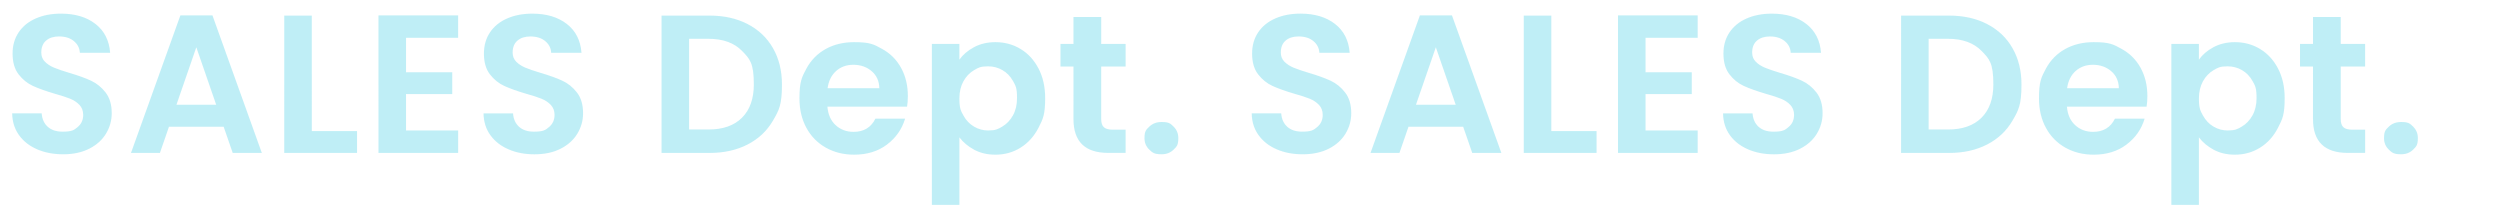 <svg xmlns="http://www.w3.org/2000/svg" viewBox="0 0 1525 135"><path fill="#81dfef" d="M22.73 91.11q-7.02-3-11.1-8.64t-4.2-13.32h18q.36 5.16 3.66 8.16t9.06 3c5.76 0 7-.94 9.24-2.82q3.36-2.82 3.36-7.38 0-3.72-2.28-6.12t-5.7-3.78-9.42-3.06q-8.16-2.4-13.26-4.74t-8.76-7.08-3.66-12.66q0-7.44 3.72-12.96t10.44-8.46 15.36-2.94q12.96 0 21.06 6.3t8.94 17.58H48.71q-.24-4.32-3.66-7.14t-9.06-2.82q-4.92 0-7.86 2.52t-2.94 7.32q0 3.36 2.22 5.58t5.52 3.6 9.3 3.18q8.16 2.4 13.32 4.8t8.88 7.2 3.72 12.6q0 6.72-3.48 12.48t-10.2 9.18-15.96 3.42q-8.76 0-15.78-3m113.7-13.8h-33.36l-5.52 15.96H79.91l30.12-83.88h19.56l30.12 83.88h-17.76zm-4.56-13.44-12.12-35.04-12.12 35.04zm58.32 16.08h27.6v13.32h-44.4V9.51h16.8zm57.48-56.88v21h28.2v13.32h-28.2v22.2h31.8v13.68h-48.6V9.39h48.6v13.68zm62.58 68.04q-7.02-3-11.1-8.64t-4.2-13.32h18q.36 5.16 3.66 8.16t9.06 3c5.76 0 7-.94 9.24-2.82q3.36-2.82 3.36-7.38 0-3.72-2.28-6.12t-5.7-3.78-9.42-3.06q-8.16-2.4-13.26-4.74t-8.76-7.08-3.66-12.66q0-7.44 3.72-12.96t10.44-8.46 15.36-2.94q12.96 0 21.06 6.3t8.94 17.58h-18.48q-.24-4.32-3.66-7.14t-9.06-2.82q-4.92 0-7.86 2.52t-2.94 7.32q0 3.36 2.22 5.58t5.52 3.6 9.3 3.18q8.16 2.4 13.32 4.8t8.88 7.2 3.72 12.6q0 6.72-3.48 12.48t-10.2 9.18-15.96 3.42q-8.76 0-15.78-3m145.8-76.44q10.02 5.16 15.48 14.7t5.46 22.14c0 12.6-1.82 15.74-5.46 22.02q-5.46 9.42-15.48 14.58t-23.22 5.16h-29.28V9.51h29.28q13.2 0 23.22 5.16m-3.42 57.12q7.2-7.2 7.2-20.28c0-13.08-2.4-15.54-7.2-20.46q-7.2-7.38-20.4-7.38h-11.88v55.32h11.88q13.2 0 20.4-7.2m100.68-6.72h-48.6q.6 7.2 5.04 11.28t10.92 4.08q9.36 0 13.32-8.04h18.12q-2.88 9.6-11.04 15.78t-20.04 6.18q-9.6 0-17.22-4.26t-11.88-12.06-4.26-18c0-10.2 1.4-12.92 4.2-18.12q4.2-7.8 11.76-12t17.4-4.2c9.84 0 11.98 1.36 16.98 4.08q7.5 4.08 11.64 11.58t4.14 17.22q0 3.6-.48 6.48m-16.92-11.28q-.12-6.48-4.68-10.38t-11.16-3.9q-6.24 0-10.5 3.78t-5.22 10.5zm57.78-25.02q5.7-3.06 13.02-3.06 8.52 0 15.42 4.2t10.92 11.94 4.02 17.94c0 10.2-1.34 12.82-4.02 18.06q-4.02 7.86-10.92 12.18t-15.42 4.32q-7.32 0-12.9-3t-9.06-7.56v41.16h-16.8V26.79h16.8v9.6q3.24-4.56 8.94-7.62m23.76 20.64q-2.46-4.38-6.48-6.66t-8.7-2.28c-4.68 0-5.9.78-8.58 2.34q-4.02 2.34-6.48 6.78t-2.46 10.44c0 6 .82 7.48 2.46 10.44q2.46 4.44 6.48 6.78t8.58 2.34c4.56 0 6.02-.8 8.7-2.4q4.02-2.4 6.48-6.84t2.46-10.56c0-6.12-.82-7.46-2.46-10.38m53.81-8.82v32.16q0 3.36 1.62 4.86t5.46 1.5h7.8v14.16h-10.56q-21.24 0-21.24-20.64V40.59h-7.92v-13.8h7.92V10.35h16.92v16.44h14.88v13.8zm29.34 50.7q-2.94-2.82-2.94-7.02c0-4.2.98-5.14 2.94-7.02q2.94-2.82 7.5-2.82c4.56 0 5.4.94 7.32 2.82q2.88 2.82 2.88 7.02c0 4.2-.96 5.14-2.88 7.02q-2.88 2.82-7.32 2.82c-4.44 0-5.54-.94-7.5-2.82m77.76-.18q-7.02-3-11.1-8.64t-4.2-13.32h18q.36 5.16 3.66 8.16t9.06 3c5.76 0 7-.94 9.24-2.82q3.36-2.82 3.36-7.38 0-3.72-2.28-6.12t-5.7-3.78-9.42-3.06q-8.16-2.4-13.26-4.74t-8.76-7.08-3.66-12.66q0-7.44 3.72-12.96t10.44-8.46 15.36-2.94q12.96 0 21.06 6.3t8.94 17.58h-18.48q-.24-4.32-3.66-7.14t-9.06-2.82q-4.92 0-7.86 2.52t-2.94 7.32q0 3.36 2.22 5.58t5.52 3.6 9.3 3.18q8.16 2.4 13.32 4.8t8.88 7.2 3.72 12.6q0 6.72-3.48 12.48t-10.2 9.18-15.96 3.42q-8.76 0-15.78-3m113.7-13.8h-33.36l-5.52 15.96h-17.64l30.12-83.88h19.56l30.12 83.88h-17.76zm-4.56-13.44-12.12-35.04-12.12 35.04zm58.32 16.08h27.6v13.32h-44.4V9.51h16.8zm57.48-56.88v21h28.2v13.32h-28.2v22.2h31.8v13.68h-48.6V9.39h48.6v13.68zm62.58 68.04q-7.02-3-11.1-8.64t-4.2-13.32h18q.36 5.16 3.66 8.16t9.06 3c5.76 0 7-.94 9.24-2.82q3.36-2.82 3.36-7.38 0-3.72-2.28-6.12t-5.7-3.78-9.42-3.06q-8.16-2.4-13.26-4.74t-8.76-7.08-3.66-12.66q0-7.44 3.72-12.96t10.44-8.46 15.36-2.94q12.96 0 21.06 6.3t8.94 17.58h-18.48q-.24-4.32-3.66-7.14t-9.06-2.82q-4.92 0-7.86 2.52t-2.94 7.32q0 3.36 2.22 5.58t5.52 3.6 9.3 3.18q8.16 2.4 13.32 4.8t8.88 7.2 3.72 12.6q0 6.72-3.48 12.48t-10.2 9.18-15.96 3.42q-8.76 0-15.78-3m145.8-76.44q10.02 5.16 15.48 14.7t5.46 22.14c0 12.6-1.82 15.74-5.46 22.02q-5.46 9.42-15.48 14.58t-23.22 5.16h-29.28V9.51h29.28q13.2 0 23.22 5.16m-3.42 57.12q7.2-7.2 7.2-20.28c0-13.08-2.4-15.54-7.2-20.46q-7.2-7.38-20.4-7.38h-11.88v55.32h11.88q13.2 0 20.4-7.2m100.68-6.72h-48.6q.6 7.2 5.04 11.28t10.92 4.08q9.36 0 13.32-8.04h18.12q-2.88 9.6-11.04 15.78t-20.04 6.18q-9.6 0-17.22-4.26t-11.88-12.06-4.26-18c0-10.2 1.4-12.92 4.2-18.12q4.2-7.8 11.76-12t17.4-4.2c9.84 0 11.98 1.36 16.98 4.08q7.5 4.08 11.64 11.58t4.14 17.22q0 3.6-.48 6.48m-16.92-11.28q-.12-6.48-4.68-10.38t-11.16-3.9q-6.24 0-10.5 3.78t-5.22 10.5zm57.77-25.02q5.7-3.06 13.02-3.06 8.52 0 15.42 4.2t10.92 11.94 4.02 17.94c0 10.2-1.34 12.82-4.02 18.06q-4.02 7.86-10.92 12.18t-15.42 4.32q-7.32 0-12.9-3t-9.06-7.56v41.16h-16.8V26.79h16.8v9.6q3.24-4.56 8.94-7.62m23.77 20.64q-2.46-4.38-6.48-6.66t-8.7-2.28c-4.68 0-5.9.78-8.58 2.34q-4.02 2.34-6.48 6.78t-2.46 10.44c0 6 .82 7.48 2.46 10.44q2.46 4.44 6.48 6.78t8.58 2.34c4.56 0 6.02-.8 8.7-2.4q4.02-2.4 6.48-6.84t2.46-10.56c0-6.12-.82-7.46-2.46-10.38m53.81-8.82v32.16q0 3.36 1.62 4.86t5.46 1.5h7.8v14.16h-10.56q-21.24 0-21.24-20.64V40.59h-7.92v-13.8h7.92V10.35h16.92v16.44h14.88v13.8zm29.34 50.7q-2.94-2.82-2.94-7.02c0-4.2.98-5.14 2.94-7.02q2.94-2.82 7.5-2.82c4.56 0 5.4.94 7.32 2.82q2.88 2.82 2.88 7.02c0 4.2-.96 5.14-2.88 7.02q-2.88 2.82-7.32 2.82c-4.44 0-5.54-.94-7.5-2.82" opacity=".5"/><path fill="none" d="M0 135V0h1525v135z"/></svg>